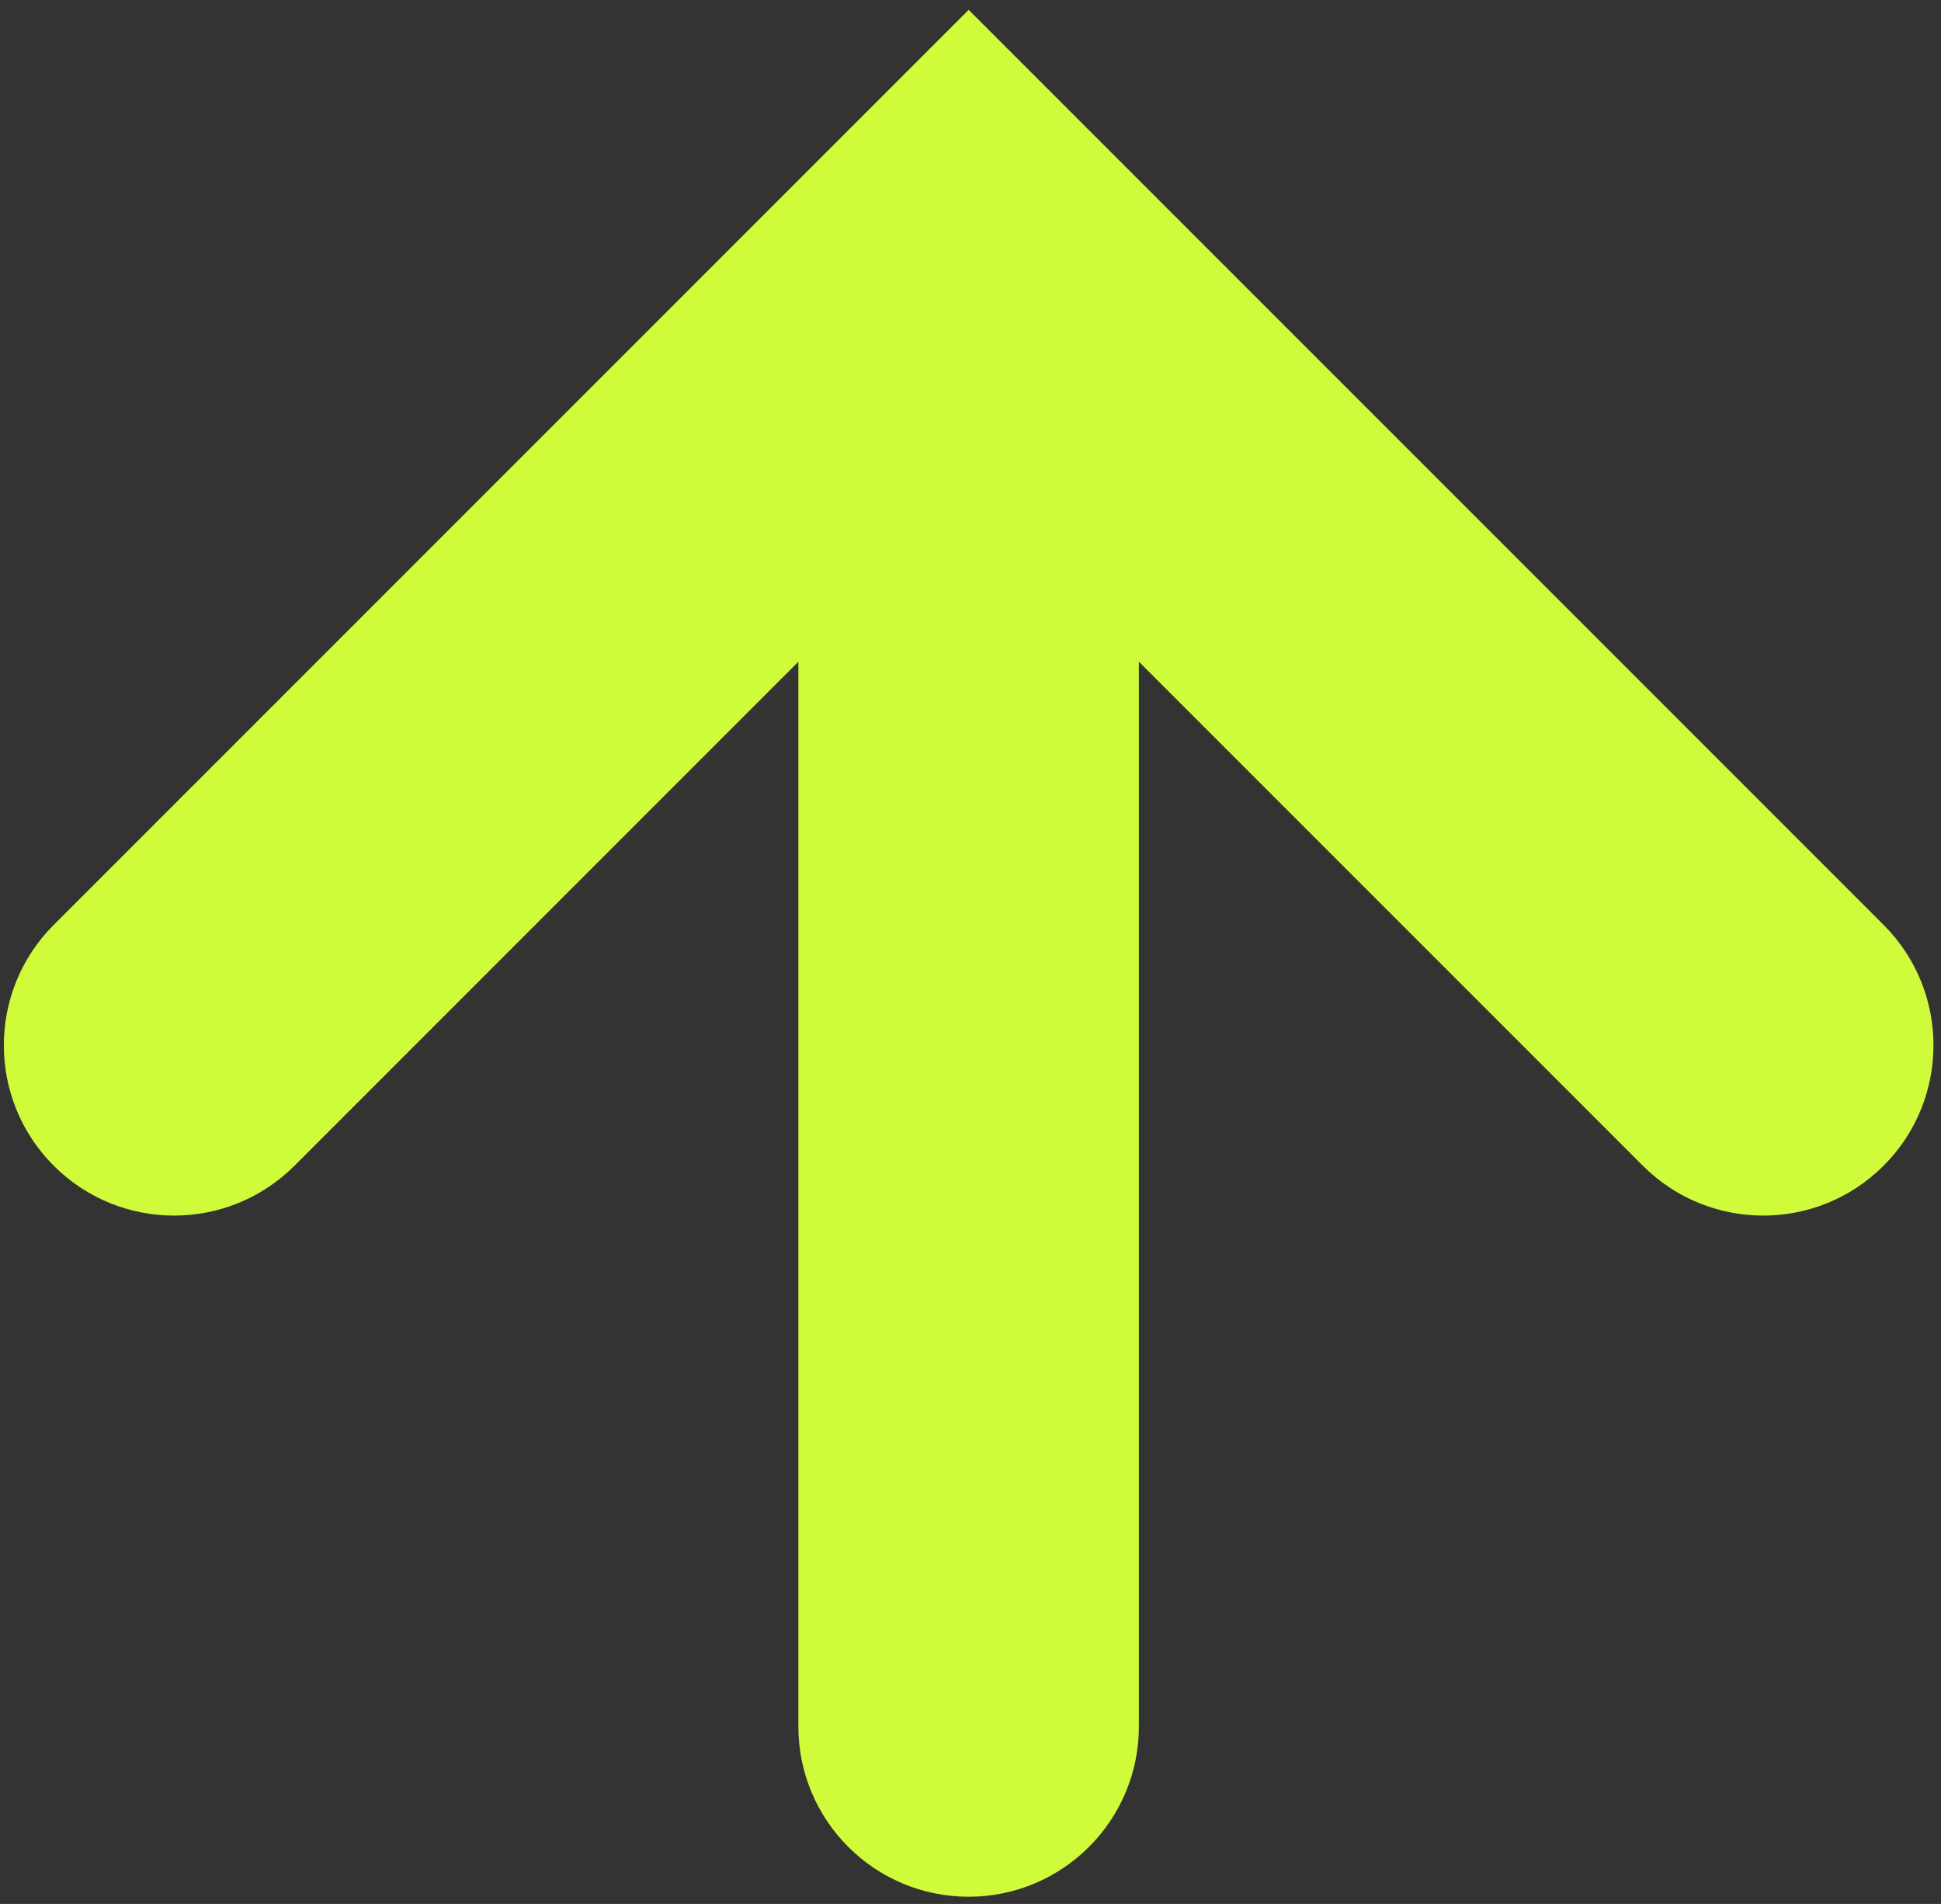 <svg width="156" height="153" viewBox="0 0 156 153" fill="none" xmlns="http://www.w3.org/2000/svg">
<rect x="0" y="0" width="156" height="153" fill="#333333" stroke="none"/>
<path fill-rule="evenodd" clip-rule="evenodd" d="M151.387 74.324L77.852 0.789L4.317 74.324C-1.027 79.668 -1.027 88.332 4.317 93.676C9.661 99.02 18.325 99.02 23.669 93.676L64.166 53.179L64.166 138.737C64.166 146.295 70.292 152.421 77.85 152.421C85.407 152.421 91.534 146.295 91.534 138.737L91.534 53.175L132.035 93.676C137.379 99.02 146.043 99.02 151.387 93.676C156.731 88.332 156.731 79.668 151.387 74.324Z" fill="#CFFB3A"/>
</svg>
